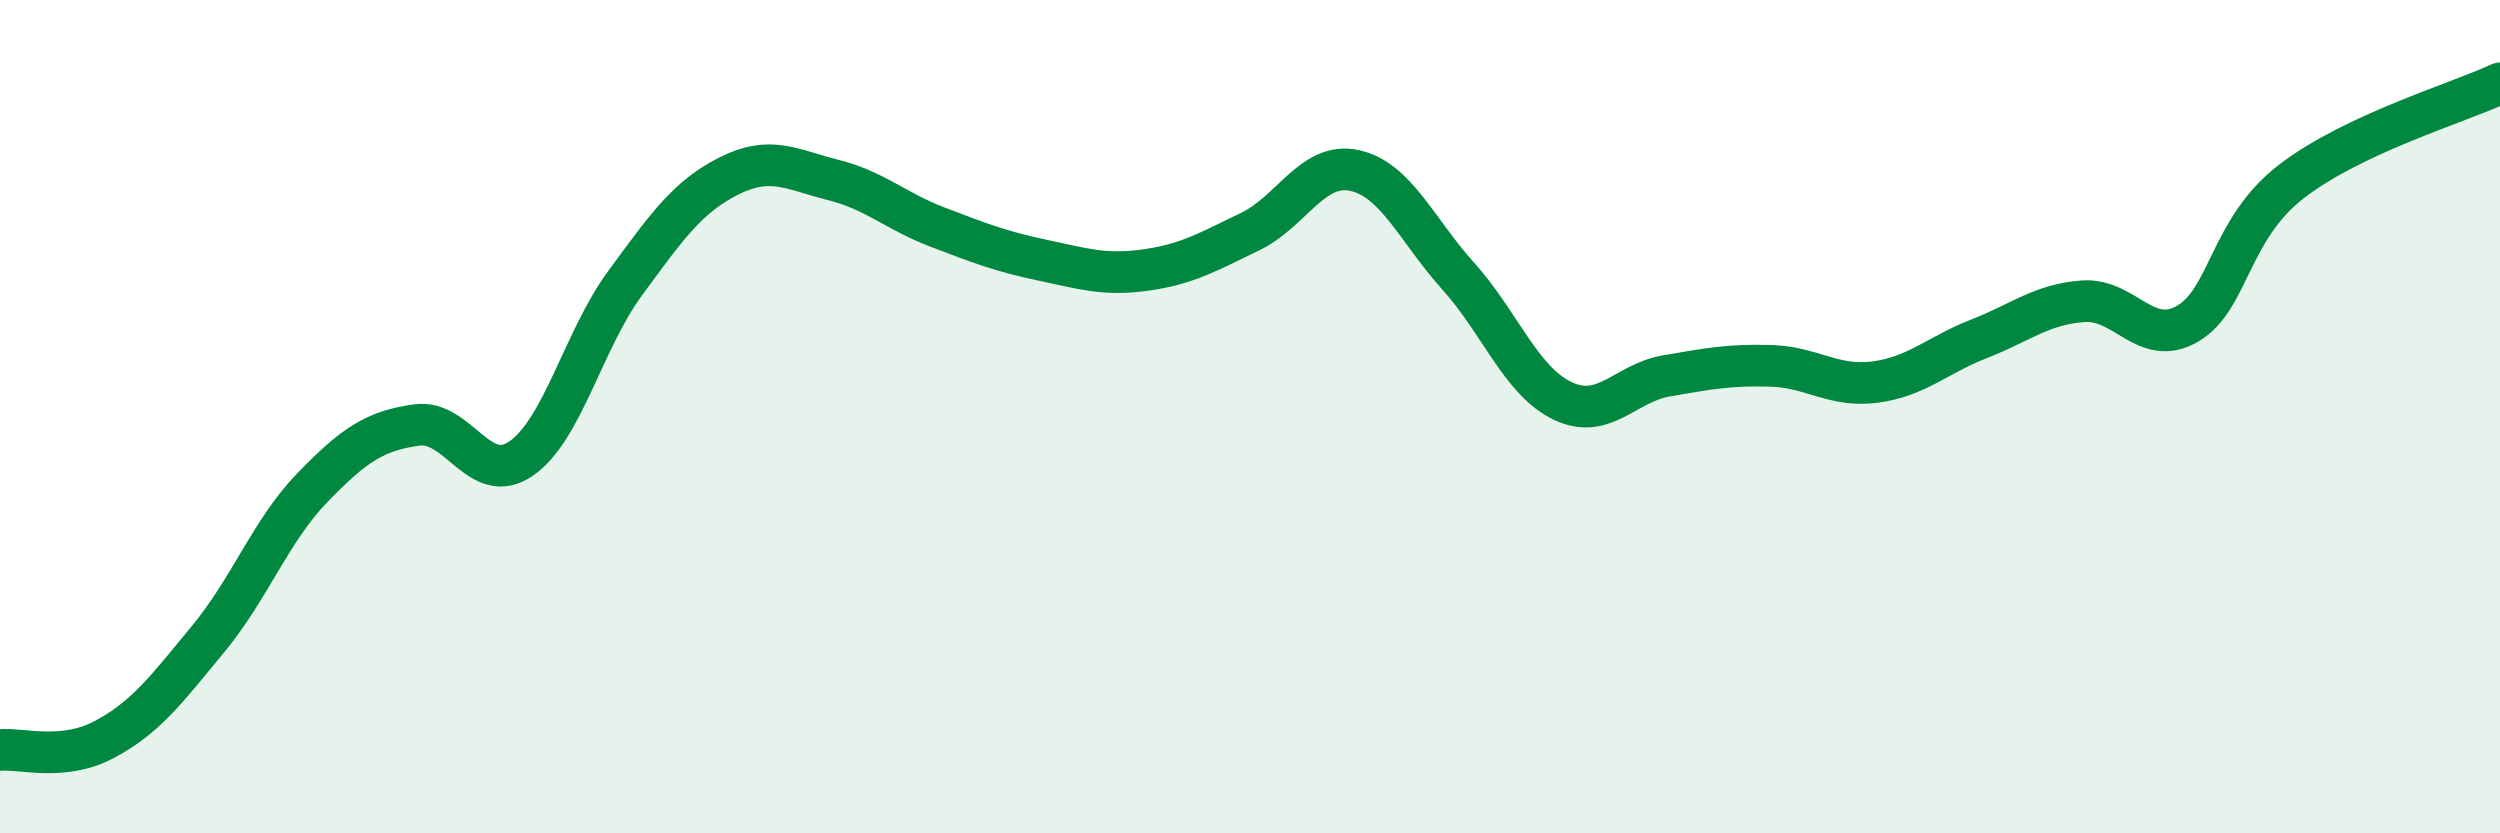 
    <svg width="60" height="20" viewBox="0 0 60 20" xmlns="http://www.w3.org/2000/svg">
      <path
        d="M 0,18 C 0.5,17.95 1.5,18.28 2.5,17.75 C 3.5,17.22 4,16.54 5,15.33 C 6,14.12 6.5,12.73 7.5,11.7 C 8.5,10.67 9,10.34 10,10.2 C 11,10.06 11.5,11.69 12.5,11.01 C 13.5,10.33 14,8.16 15,6.8 C 16,5.44 16.5,4.72 17.5,4.22 C 18.5,3.72 19,4.07 20,4.32 C 21,4.57 21.5,5.07 22.5,5.45 C 23.5,5.83 24,6.03 25,6.24 C 26,6.45 26.5,6.62 27.5,6.48 C 28.5,6.34 29,6.04 30,5.56 C 31,5.08 31.5,3.88 32.5,4.09 C 33.5,4.3 34,5.52 35,6.63 C 36,7.74 36.5,9.14 37.5,9.62 C 38.5,10.1 39,9.19 40,9.02 C 41,8.85 41.5,8.75 42.5,8.78 C 43.5,8.81 44,9.3 45,9.17 C 46,9.04 46.5,8.52 47.5,8.13 C 48.5,7.74 49,7.3 50,7.23 C 51,7.16 51.5,8.35 52.5,7.77 C 53.5,7.19 53.5,5.5 55,4.35 C 56.5,3.2 59,2.47 60,2L60 20L0 20Z"
        fill="#008740"
        opacity="0.1"
        stroke-linecap="round"
        stroke-linejoin="round"
      />
      <path
        d="M 0,18 C 0.5,17.95 1.5,18.28 2.5,17.75 C 3.5,17.22 4,16.54 5,15.33 C 6,14.12 6.5,12.73 7.5,11.7 C 8.5,10.67 9,10.34 10,10.2 C 11,10.06 11.5,11.69 12.5,11.01 C 13.5,10.33 14,8.16 15,6.8 C 16,5.44 16.5,4.72 17.5,4.22 C 18.5,3.72 19,4.07 20,4.32 C 21,4.57 21.5,5.07 22.5,5.45 C 23.5,5.83 24,6.03 25,6.24 C 26,6.45 26.5,6.62 27.5,6.48 C 28.5,6.34 29,6.04 30,5.56 C 31,5.08 31.5,3.88 32.5,4.09 C 33.5,4.3 34,5.52 35,6.63 C 36,7.74 36.5,9.14 37.5,9.62 C 38.5,10.1 39,9.19 40,9.02 C 41,8.85 41.5,8.75 42.5,8.78 C 43.5,8.81 44,9.3 45,9.17 C 46,9.04 46.5,8.52 47.5,8.13 C 48.5,7.74 49,7.3 50,7.23 C 51,7.16 51.5,8.35 52.5,7.77 C 53.5,7.19 53.5,5.5 55,4.35 C 56.5,3.2 59,2.47 60,2"
        stroke="#008740"
        stroke-width="1"
        fill="none"
        stroke-linecap="round"
        stroke-linejoin="round"
      />
    </svg>
  